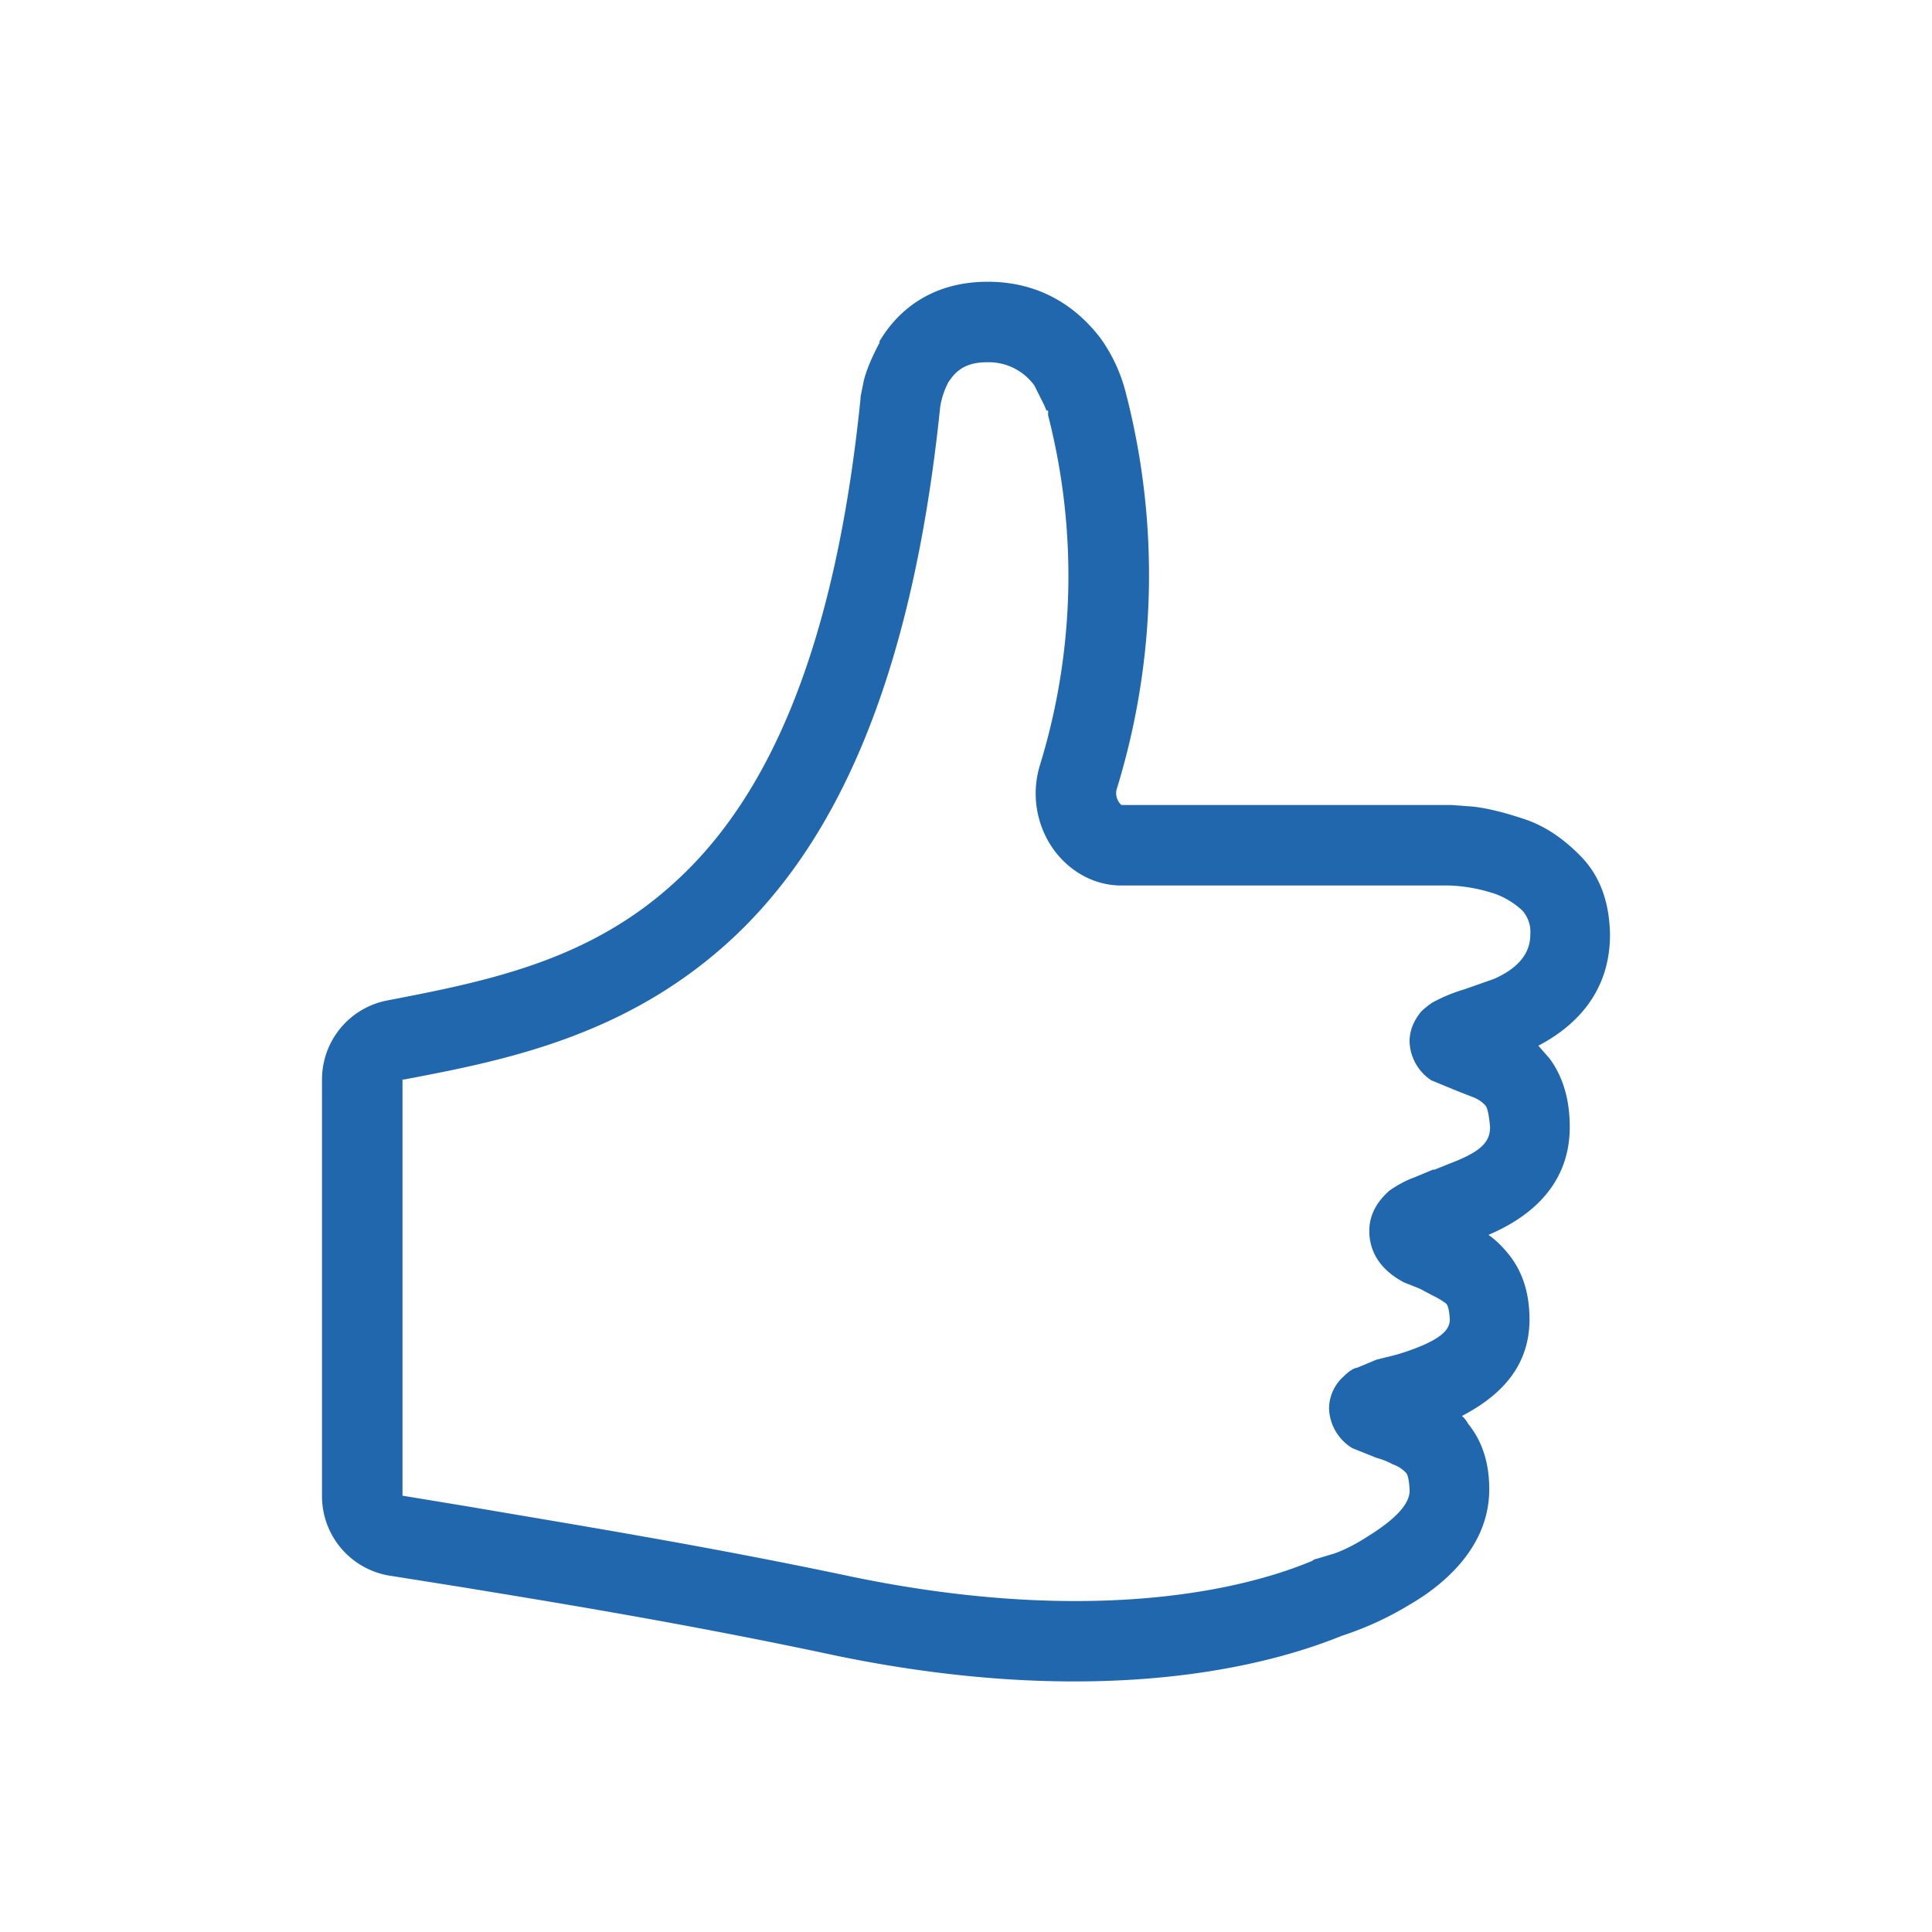 <svg xmlns="http://www.w3.org/2000/svg" width="24" height="24" fill="none"><path fill="#2167AE" d="M10.92 4.25c.22-.38.64-.75 1.35-.75.7 0 1.14.36 1.4.7a2 2 0 0 1 .31.66 9.02 9.02 0 0 1-.11 4.95.2.2 0 0 0 .06.19H18v.5-.5h.03l.27.02q.26.03.62.15.38.12.72.47.35.36.36.97c0 .75-.47 1.16-.89 1.38l.14.16q.25.34.25.85c0 .8-.61 1.17-1.01 1.34q.13.09.25.24.26.32.26.81c0 .66-.46 1-.84 1.2q.04.03.08.1.26.32.26.81c0 .74-.6 1.21-1 1.44a4 4 0 0 1-.83.38c-1.28.52-3.4.84-6.27.25-1.87-.4-3.54-.67-4.7-.86l-.88-.14a1 1 0 0 1-.82-.98v-5.18a1 1 0 0 1 .8-.98c1.25-.24 2.5-.49 3.56-1.45 1.06-.95 1.99-2.67 2.33-6.03v-.02l.04-.2q.05-.2.2-.48m5.44 15.11.2-.06q.2-.07.43-.22.53-.33.51-.58-.01-.18-.05-.21a.4.4 0 0 0-.16-.1q-.09-.05-.2-.08l-.3-.12a.6.6 0 0 1-.29-.49c0-.2.11-.34.18-.4q.1-.1.17-.11l.24-.1.12-.03q.18-.04.36-.11c.37-.14.43-.26.43-.36q-.01-.17-.05-.2a1 1 0 0 0-.17-.1l-.15-.08-.2-.08c-.11-.06-.43-.24-.43-.64 0-.25.15-.41.25-.5q.16-.11.3-.16l.24-.1h.02l.25-.1c.35-.14.44-.26.44-.43q-.02-.23-.06-.27a.4.4 0 0 0-.15-.1l-.18-.07-.34-.14a.6.6 0 0 1-.27-.48c0-.18.09-.31.15-.38q.11-.1.18-.13a2 2 0 0 1 .35-.14l.37-.13q.45-.2.45-.55a.4.4 0 0 0-.1-.3 1 1 0 0 0-.32-.2A2 2 0 0 0 18 11h-4.07c-.4 0-.72-.24-.89-.52a1.2 1.2 0 0 1-.12-.98 8 8 0 0 0 .1-4.34V5.1L13 5.1l-.03-.07-.12-.24a.7.7 0 0 0-.59-.29c-.29 0-.4.13-.48.25a1 1 0 0 0-.1.3c-.36 3.5-1.35 5.5-2.65 6.67s-2.8 1.46-4.01 1.69H5v5.17l.85.14c1.16.2 2.86.47 4.75.87 2.72.56 4.65.24 5.7-.2l.03-.02zm1.5-4.33h.01"/></svg>